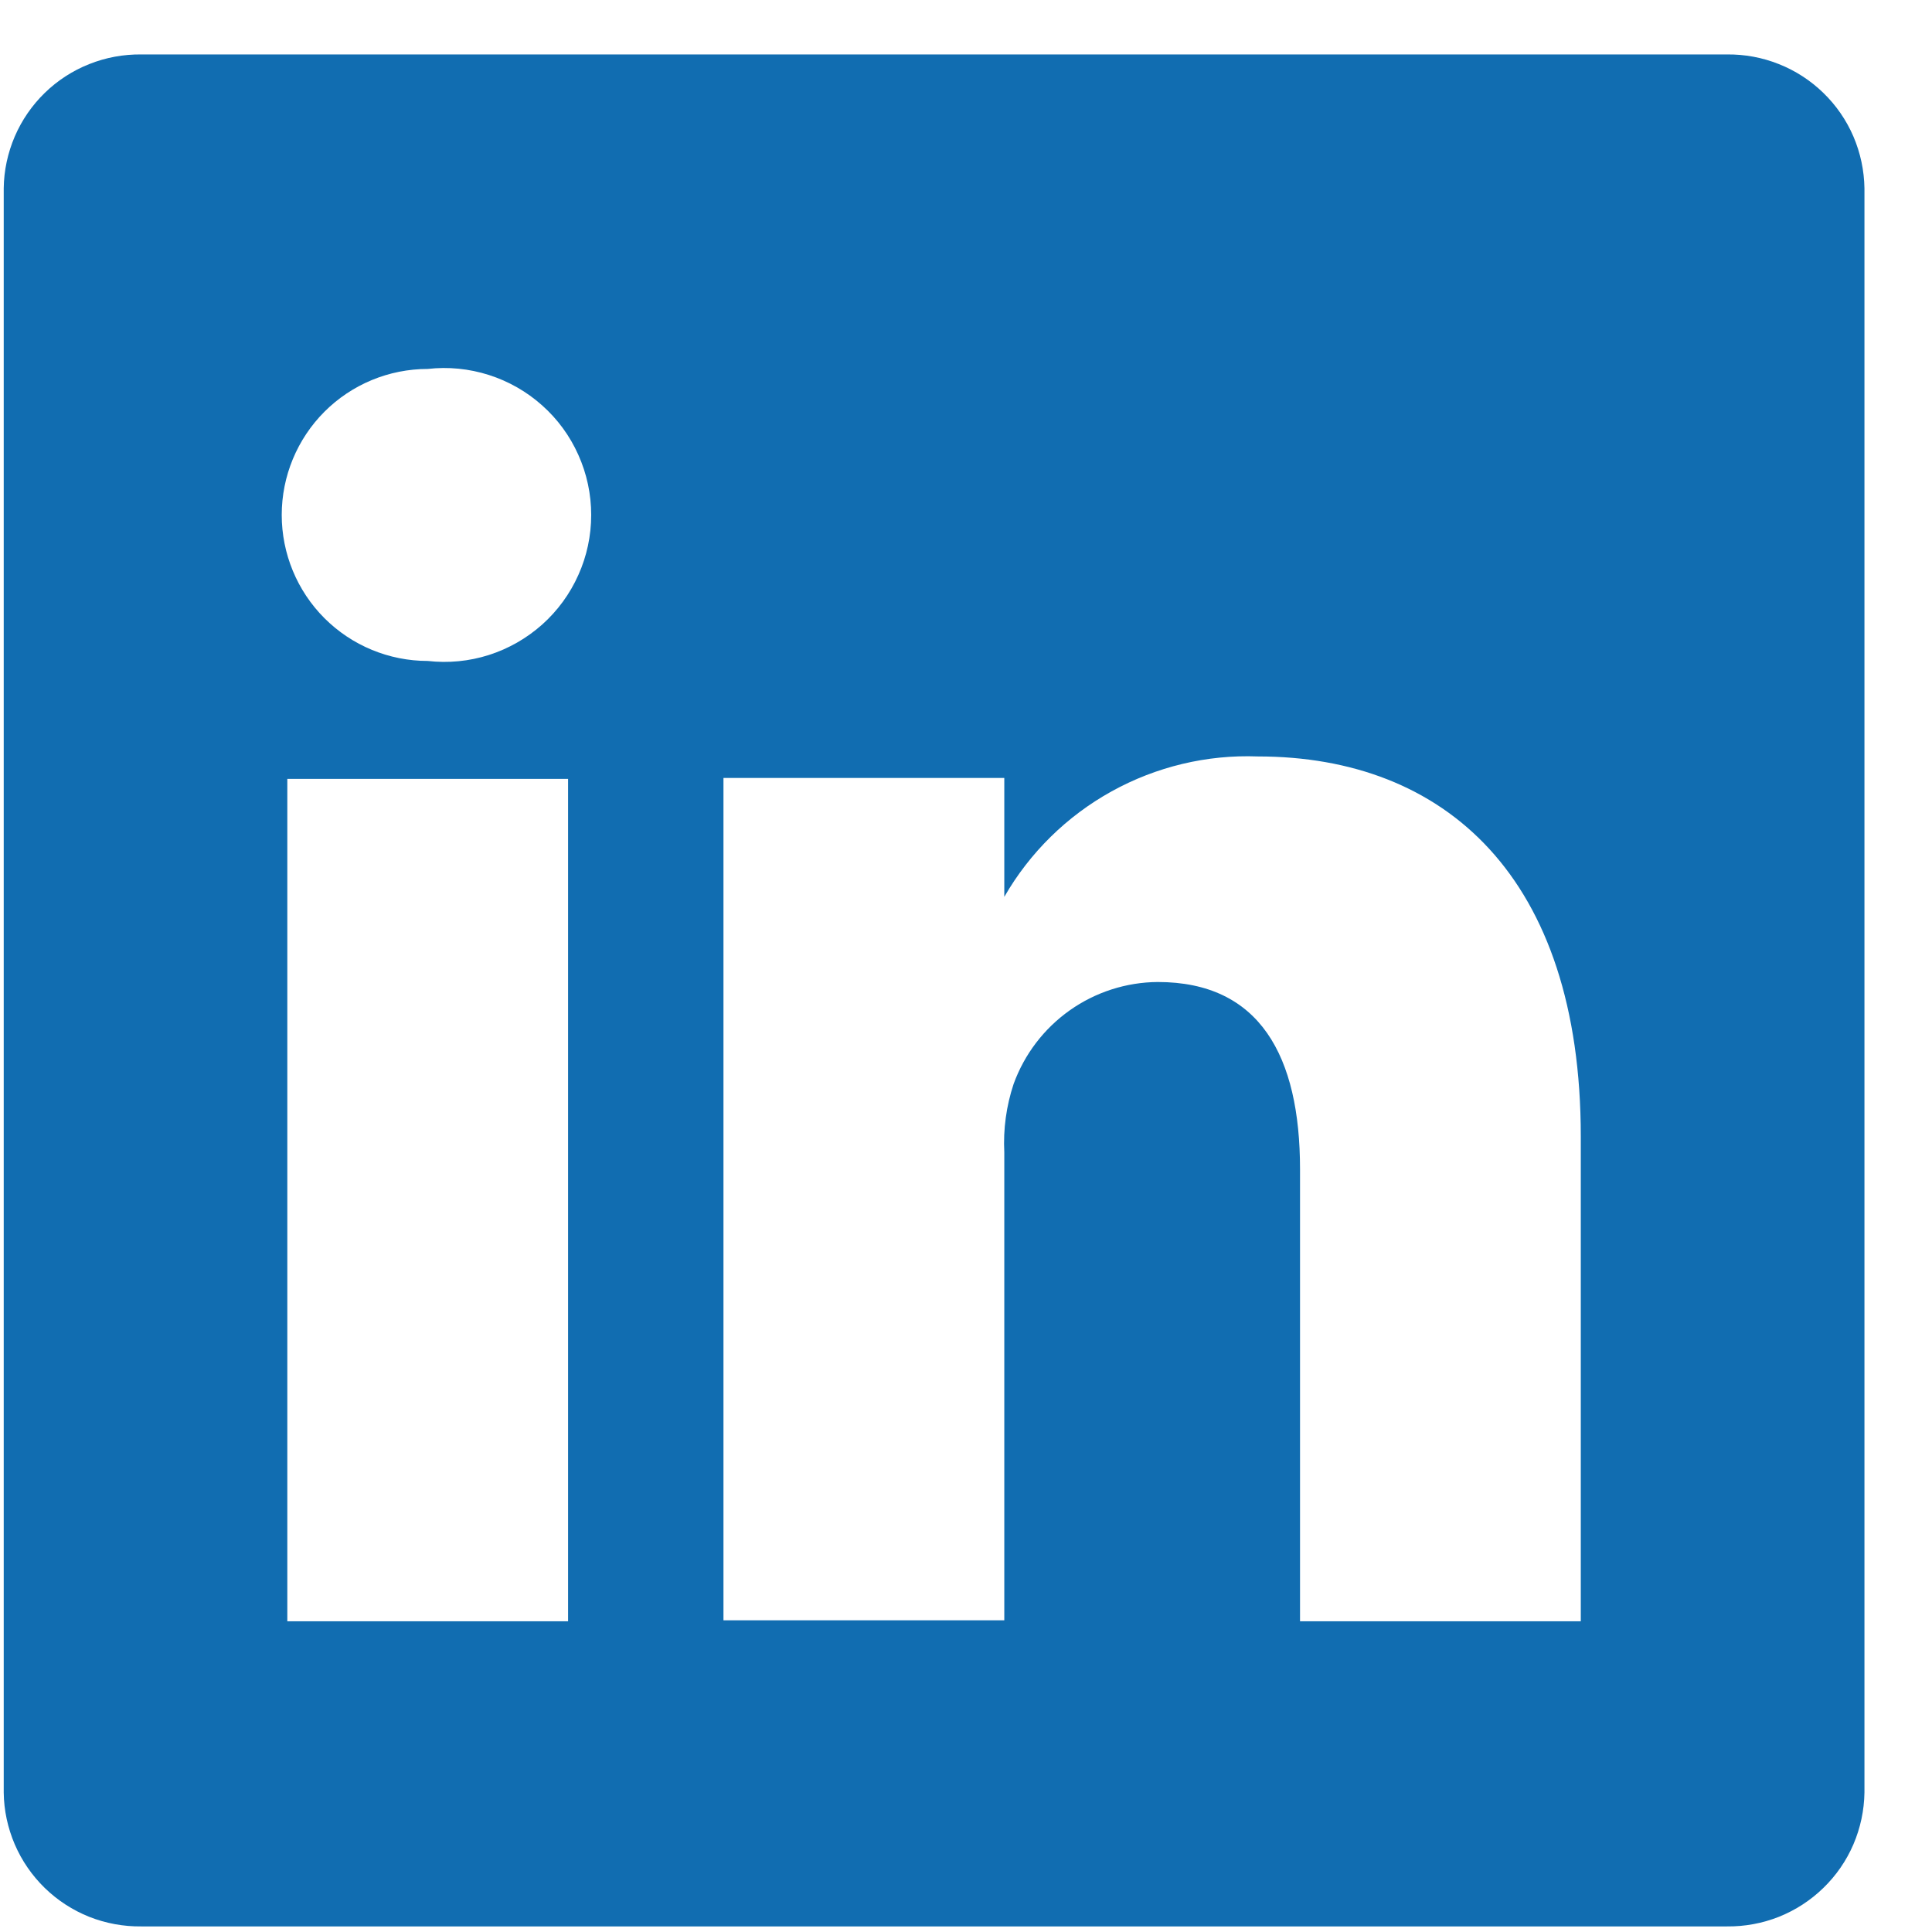 <svg width="28" height="28" viewBox="0 0 28 28" fill="none" xmlns="http://www.w3.org/2000/svg">
<path d="M25.027 0.789H2.048C1.79 0.786 1.533 0.833 1.293 0.929C1.053 1.024 0.834 1.166 0.649 1.346C0.464 1.526 0.316 1.741 0.214 1.978C0.112 2.216 0.057 2.471 0.054 2.729V25.979C0.057 26.237 0.112 26.492 0.214 26.73C0.316 26.967 0.464 27.182 0.649 27.362C0.834 27.542 1.053 27.684 1.293 27.78C1.533 27.875 1.79 27.922 2.048 27.919H25.027C25.285 27.922 25.541 27.875 25.781 27.78C26.021 27.684 26.24 27.542 26.425 27.362C26.611 27.182 26.759 26.967 26.861 26.73C26.963 26.492 27.017 26.237 27.021 25.979V2.729C27.017 2.471 26.963 2.216 26.861 1.978C26.759 1.741 26.611 1.526 26.425 1.346C26.24 1.166 26.021 1.024 25.781 0.929C25.541 0.833 25.285 0.786 25.027 0.789ZM8.233 23.497H4.164V11.288H8.233V23.497ZM6.199 9.579C5.637 9.579 5.099 9.356 4.702 8.959C4.306 8.563 4.083 8.024 4.083 7.463C4.083 6.902 4.306 6.364 4.702 5.967C5.099 5.57 5.637 5.347 6.199 5.347C6.497 5.313 6.798 5.343 7.084 5.434C7.37 5.525 7.633 5.675 7.857 5.875C8.081 6.074 8.26 6.319 8.382 6.593C8.505 6.867 8.568 7.163 8.568 7.463C8.568 7.763 8.505 8.06 8.382 8.333C8.26 8.607 8.081 8.852 7.857 9.052C7.633 9.251 7.37 9.402 7.084 9.493C6.798 9.584 6.497 9.613 6.199 9.579ZM22.91 23.497H18.841V16.945C18.841 15.304 18.258 14.232 16.779 14.232C16.322 14.235 15.876 14.379 15.503 14.643C15.129 14.908 14.846 15.28 14.69 15.71C14.584 16.029 14.538 16.365 14.555 16.701V23.483H10.485V11.275H14.555V12.998C14.924 12.356 15.462 11.828 16.11 11.469C16.758 11.111 17.491 10.935 18.231 10.963C20.944 10.963 22.91 12.713 22.91 16.47V23.497Z" fill="#116DB1"/>
</svg>
